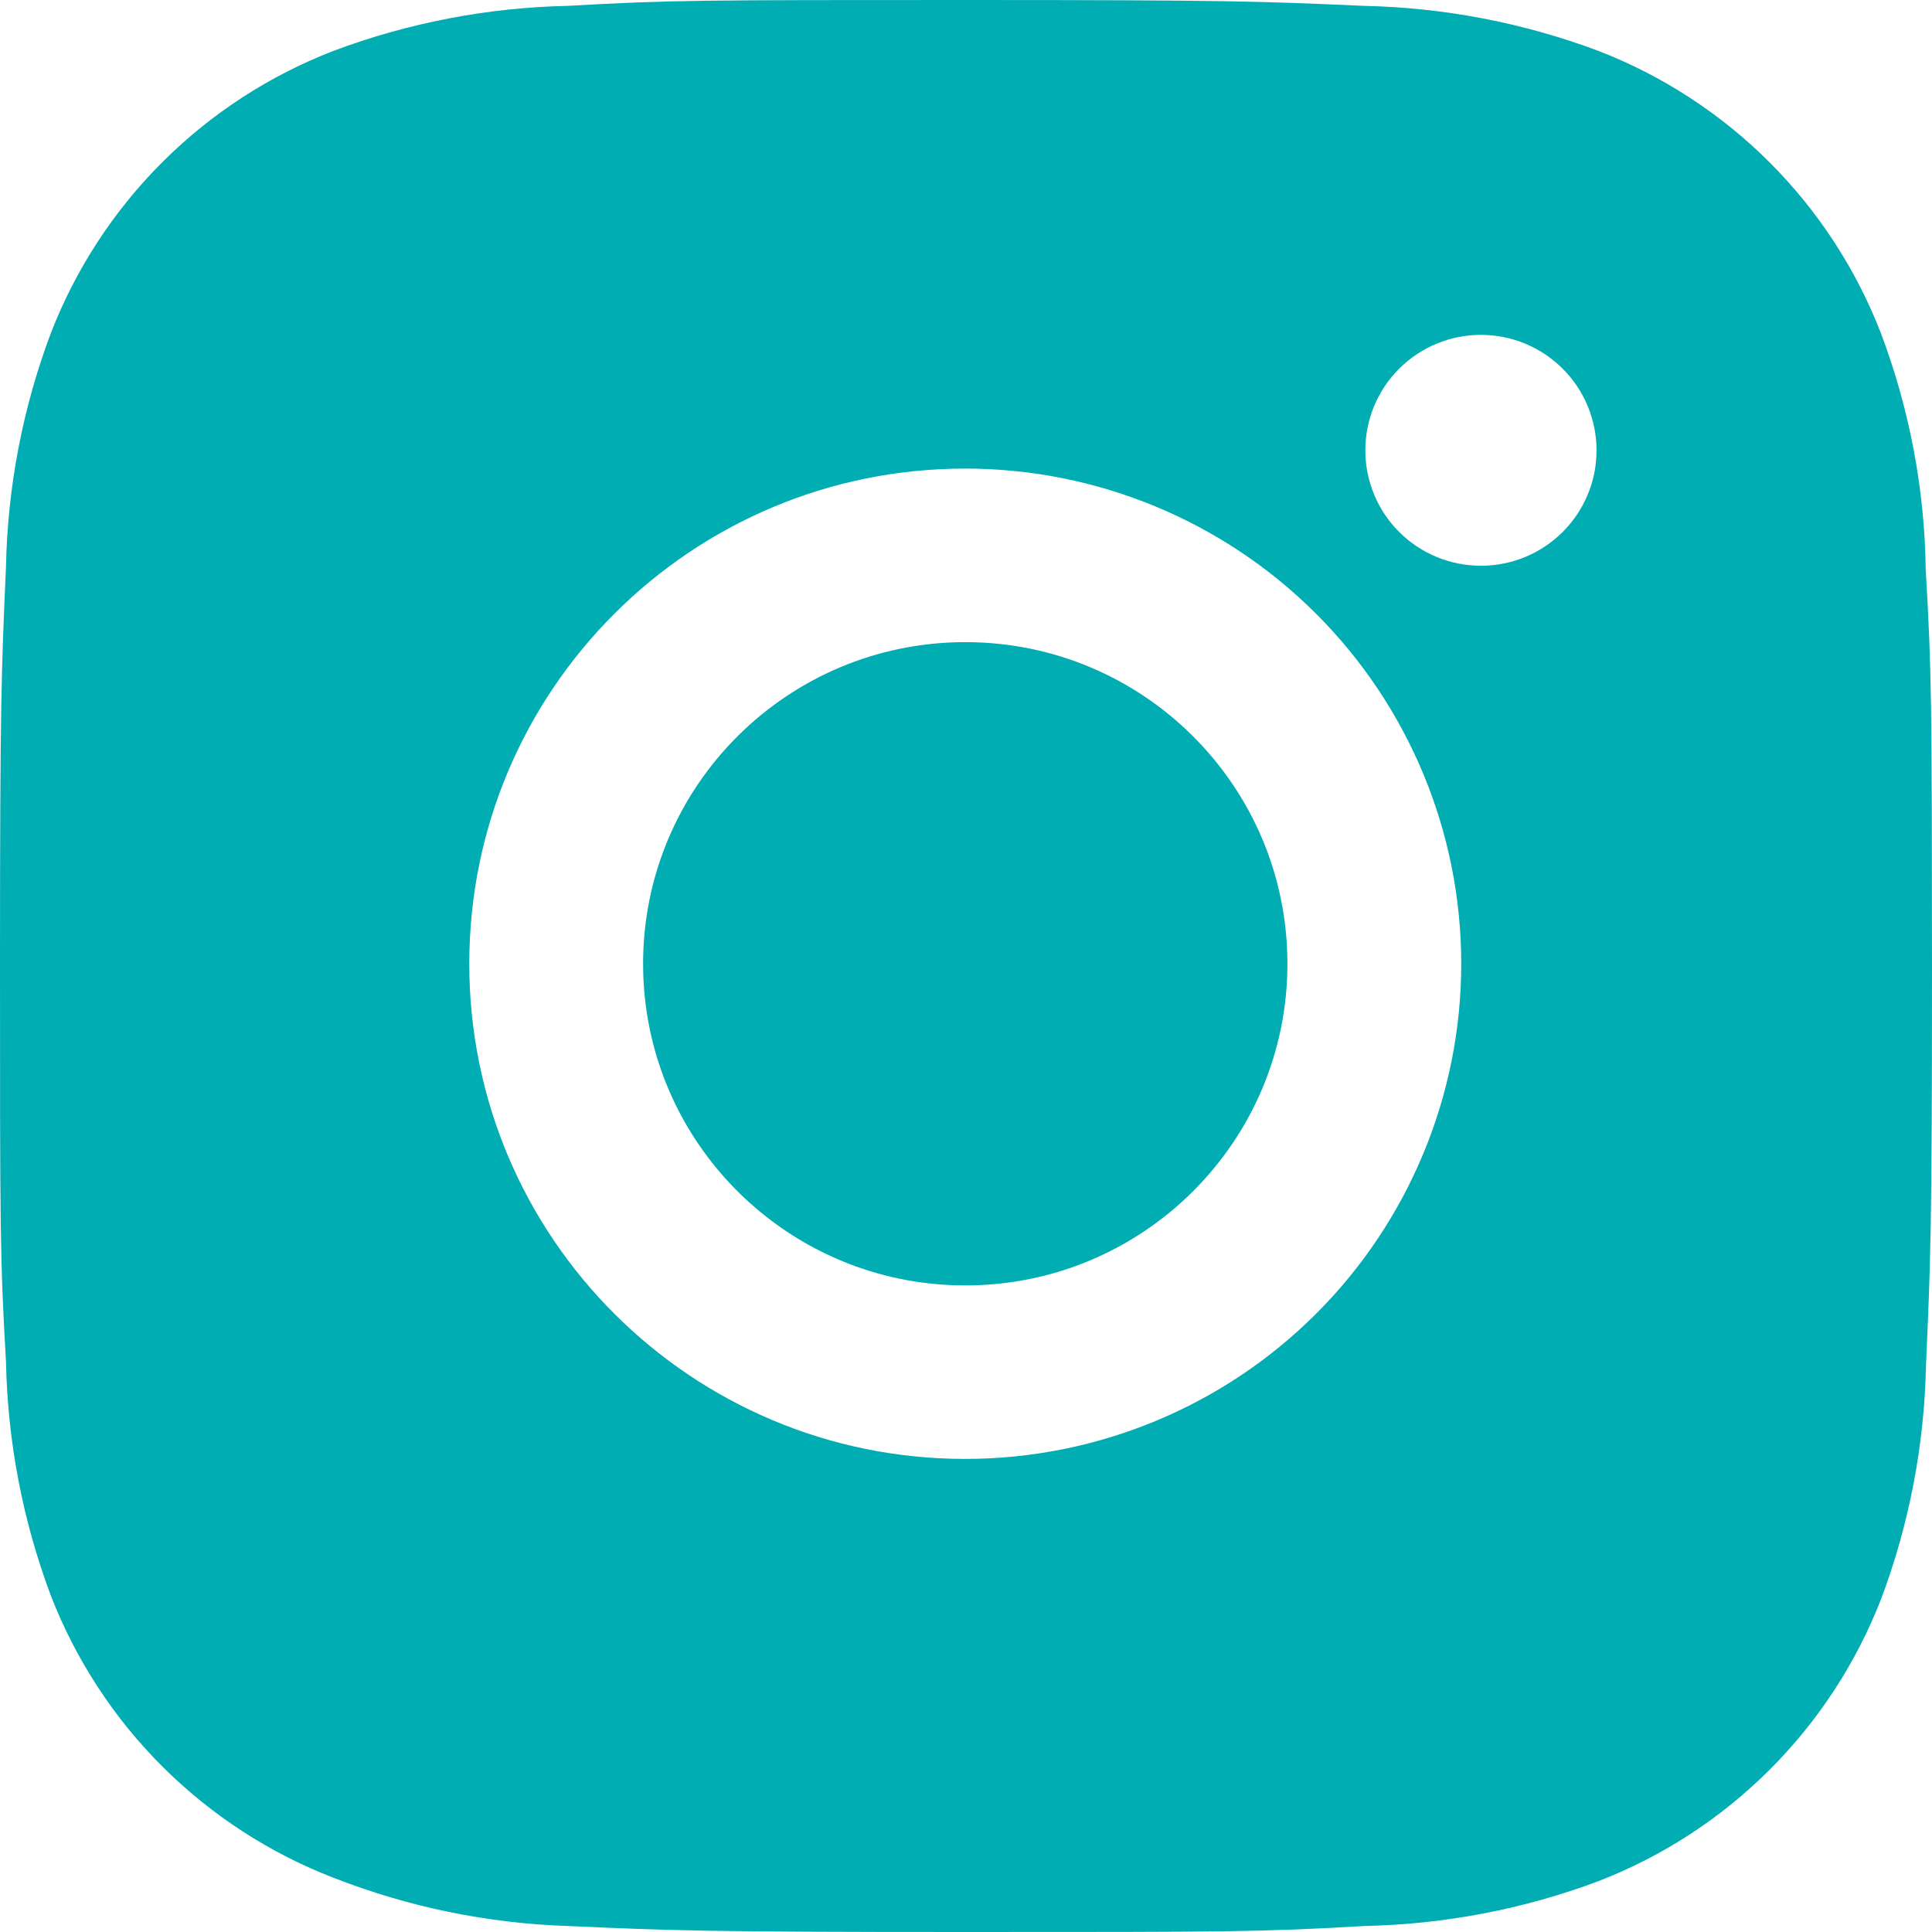 <svg width="30" height="30" viewBox="0 0 30 30" fill="none" xmlns="http://www.w3.org/2000/svg">
<path d="M29.903 8.855C29.887 7.595 29.65 6.348 29.205 5.169C28.819 4.175 28.23 3.272 27.475 2.518C26.72 1.764 25.815 1.175 24.819 0.79C23.653 0.353 22.422 0.117 21.177 0.091C19.575 0.02 19.067 0 14.998 0C10.93 0 10.409 1.11523e-07 8.818 0.091C7.574 0.117 6.343 0.353 5.178 0.79C4.182 1.175 3.277 1.763 2.522 2.517C1.766 3.271 1.177 4.175 0.791 5.169C0.353 6.332 0.117 7.561 0.093 8.803C0.022 10.405 0 10.912 0 14.973C0 19.035 -1.24121e-08 19.554 0.093 21.144C0.118 22.388 0.353 23.615 0.791 24.781C1.178 25.775 1.767 26.678 2.523 27.432C3.279 28.185 4.183 28.774 5.179 29.158C6.341 29.613 7.572 29.866 8.819 29.907C10.424 29.978 10.932 30 15 30C19.068 30 19.59 30 21.181 29.907C22.425 29.882 23.657 29.647 24.822 29.21C25.818 28.824 26.722 28.236 27.477 27.482C28.233 26.728 28.822 25.825 29.209 24.831C29.647 23.667 29.882 22.439 29.907 21.194C29.978 19.594 30 19.086 30 15.023C29.997 10.962 29.997 10.446 29.903 8.855V8.855ZM14.988 22.654C10.734 22.654 7.287 19.213 7.287 14.965C7.287 10.717 10.734 7.276 14.988 7.276C17.031 7.276 18.99 8.086 20.434 9.528C21.878 10.97 22.69 12.926 22.69 14.965C22.69 17.004 21.878 18.96 20.434 20.402C18.99 21.844 17.031 22.654 14.988 22.654V22.654ZM22.996 8.785C22.761 8.785 22.527 8.739 22.309 8.649C22.091 8.559 21.893 8.427 21.726 8.26C21.559 8.094 21.427 7.896 21.337 7.678C21.247 7.461 21.2 7.227 21.201 6.992C21.201 6.757 21.247 6.524 21.337 6.306C21.427 6.089 21.56 5.891 21.726 5.725C21.893 5.558 22.091 5.426 22.309 5.336C22.526 5.246 22.76 5.2 22.996 5.2C23.231 5.2 23.465 5.246 23.683 5.336C23.9 5.426 24.098 5.558 24.265 5.725C24.432 5.891 24.564 6.089 24.654 6.306C24.744 6.524 24.791 6.757 24.791 6.992C24.791 7.983 23.988 8.785 22.996 8.785Z" fill="#00ADB3"/>
<path d="M14.989 19.96C17.752 19.96 19.991 17.724 19.991 14.965C19.991 12.207 17.752 9.971 14.989 9.971C12.226 9.971 9.986 12.207 9.986 14.965C9.986 17.724 12.226 19.96 14.989 19.96Z" fill="#00ADB3"/>
</svg>
